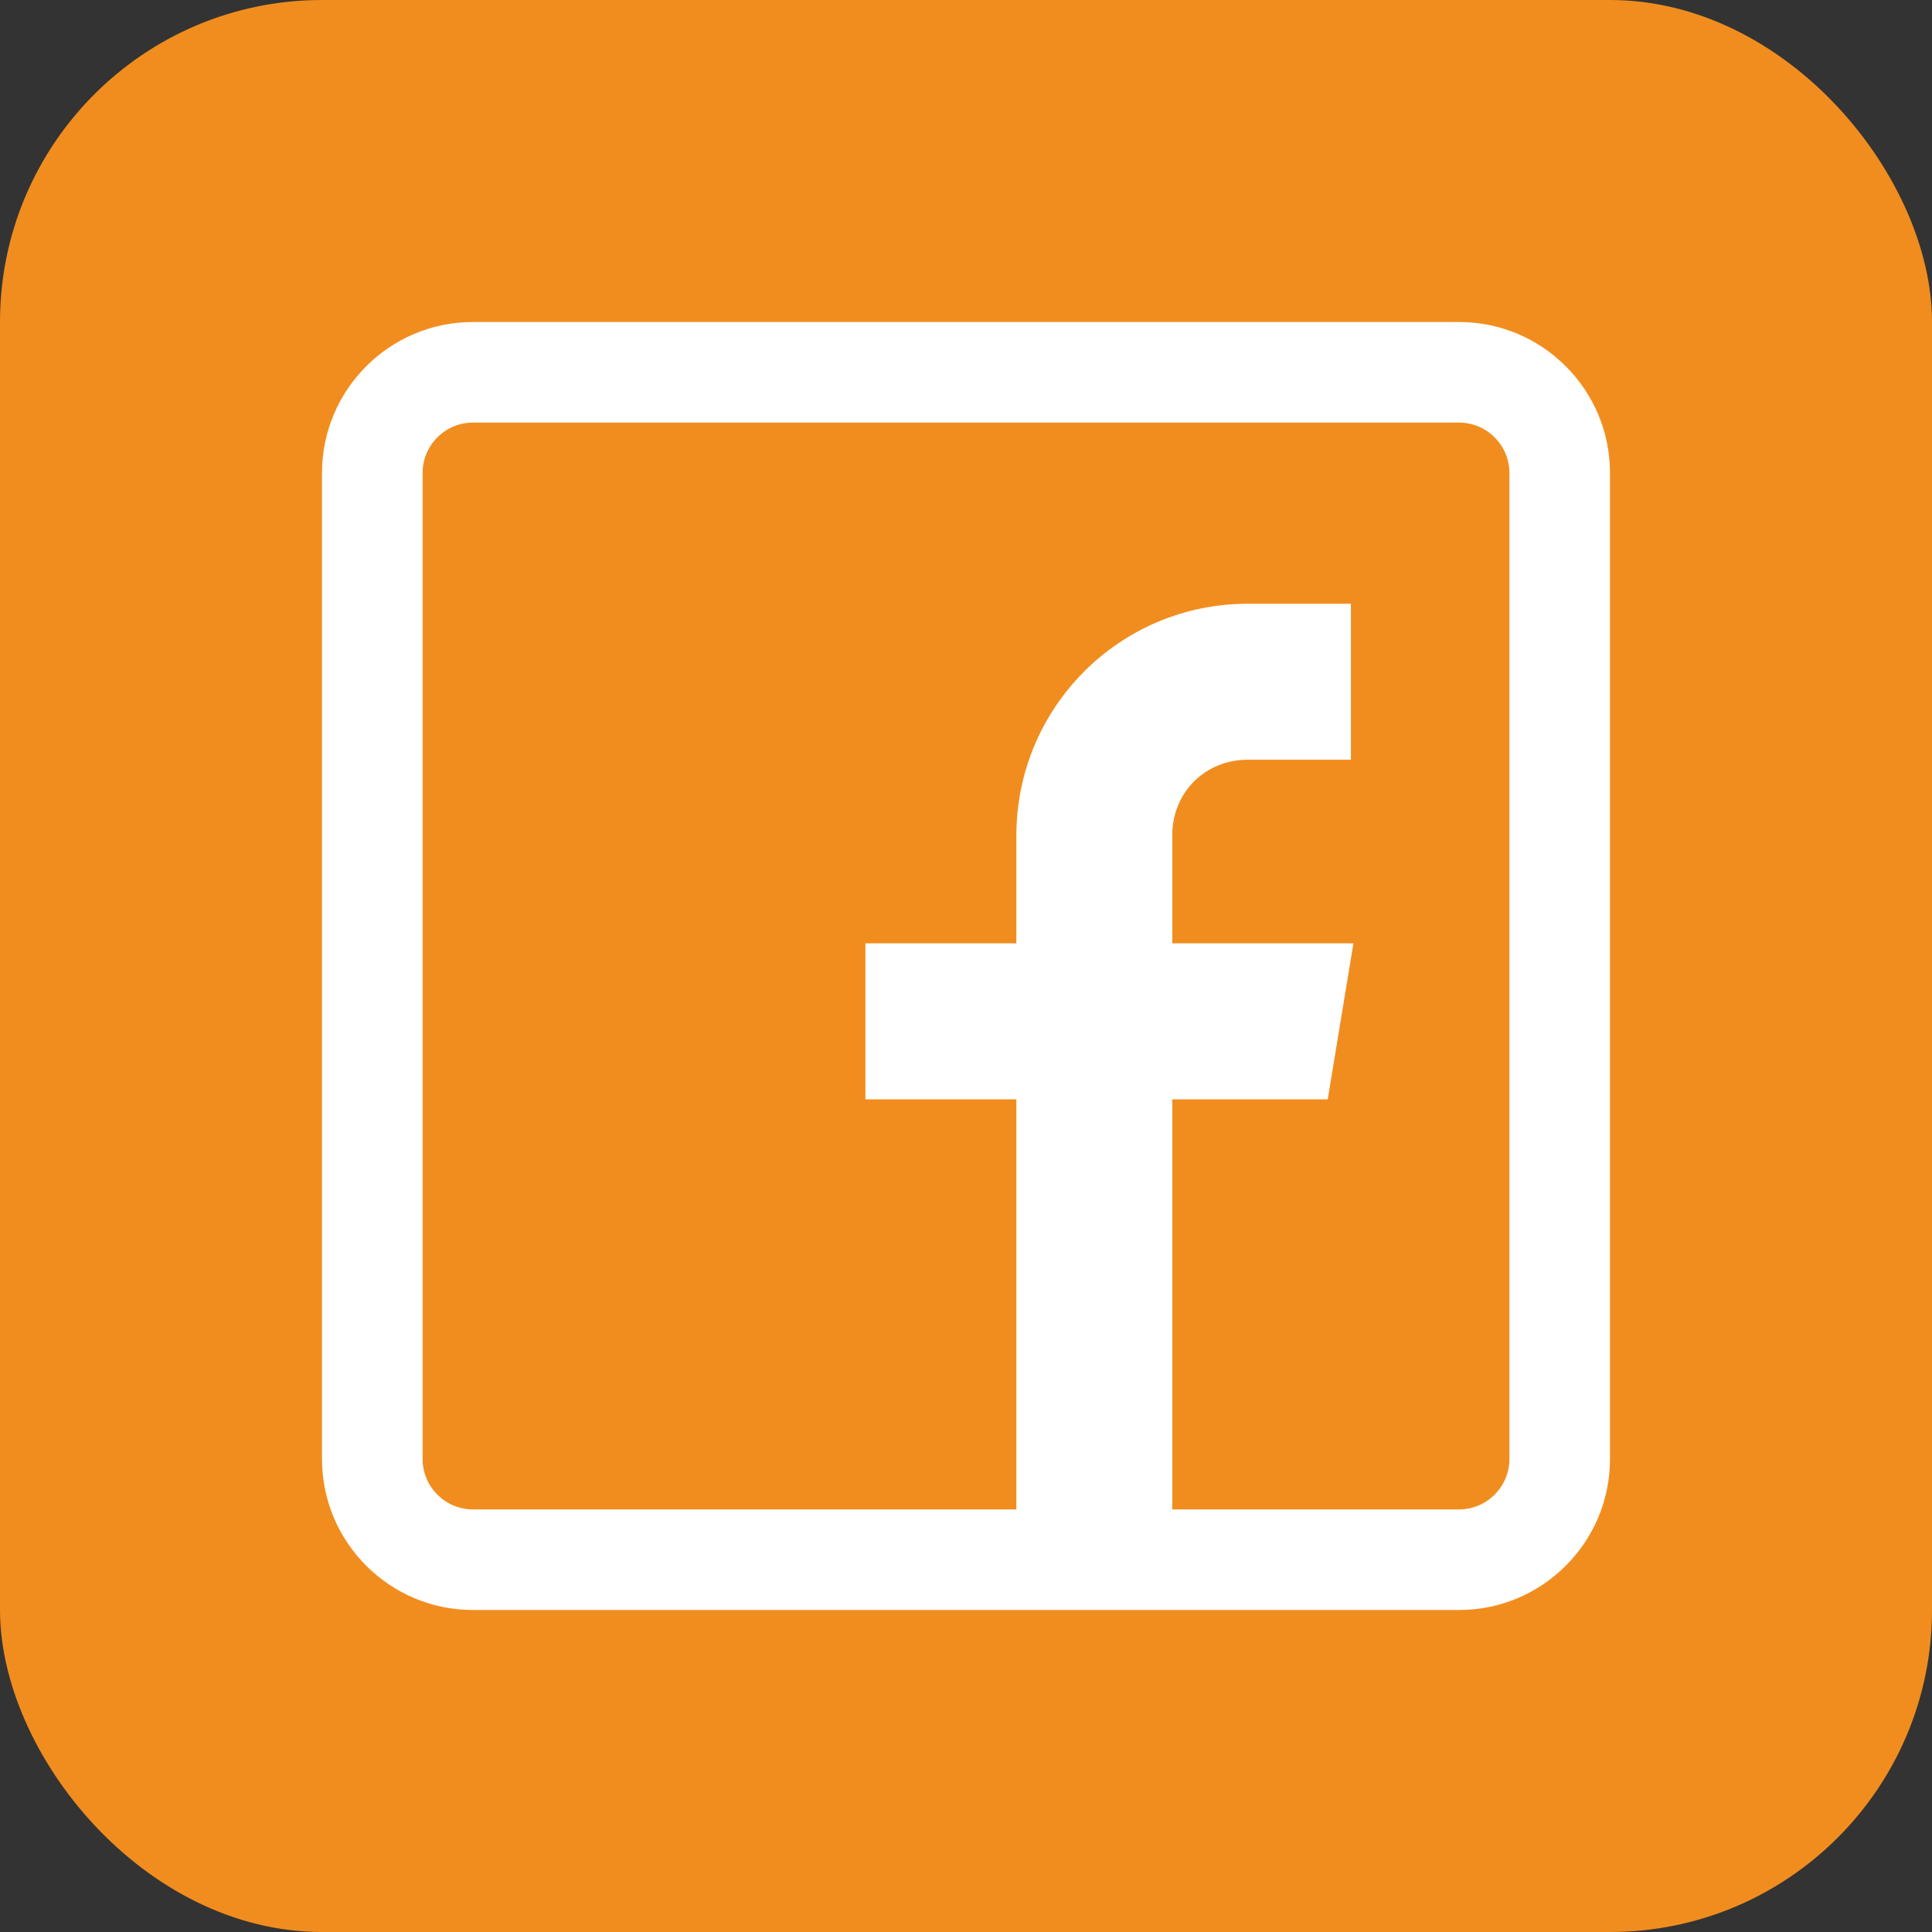 <?xml version="1.0" encoding="UTF-8"?>
<svg width="30px" height="30px" viewBox="0 0 30 30" version="1.1" xmlns="http://www.w3.org/2000/svg" xmlns:xlink="http://www.w3.org/1999/xlink">
    <rect x="0" y="0" width="30" height="30" fill="#333333" stroke="none"/>
    <title>85A5F239-A433-42FD-A0A1-8C7C4319ADE6@1x</title>
    <g id="New-Desktop-" stroke="none" stroke-width="1" fill="none" fill-rule="evenodd">
        <g id="Detail-Mobil" transform="translate(-955, -2283)">
            <g id="Footer" transform="translate(0, 2136)">
                <g id="Group-18" transform="translate(955, 147)">
                    <rect id="Rectangle-Copy-29" fill="#F18D1E" x="0" y="0" width="30" height="30" rx="5"></rect>
                    <g id="facebook-(2)" transform="translate(5, 5)" fill="#FFFFFF" fill-rule="nonzero">
                        <path d="M17.656,0 L2.344,0 C1.051,0 0,1.051 0,2.344 L0,17.656 C0,18.949 1.051,20 2.344,20 L17.656,20 C18.949,20 20,18.949 20,17.656 L20,2.344 C20,1.051 18.949,0 17.656,0 Z M18.438,17.656 C18.438,18.087 18.087,18.438 17.656,18.438 L13.203,18.438 L13.203,12.07 L15.617,12.07 L16.016,9.648 L13.203,9.648 L13.203,7.969 C13.203,7.306 13.712,6.797 14.375,6.797 L15.977,6.797 L15.977,4.375 L14.375,4.375 C12.386,4.375 10.782,5.986 10.782,7.976 L10.782,9.648 L8.438,9.648 L8.438,12.07 L10.782,12.07 L10.782,18.438 L2.344,18.438 C1.913,18.438 1.562,18.087 1.562,17.656 L1.562,2.344 C1.562,1.913 1.913,1.562 2.344,1.562 L17.656,1.562 C18.087,1.562 18.438,1.913 18.438,2.344 L18.438,17.656 Z" id="Shape"></path>
                    </g>
                </g>
            </g>
        </g>
    </g>
</svg>